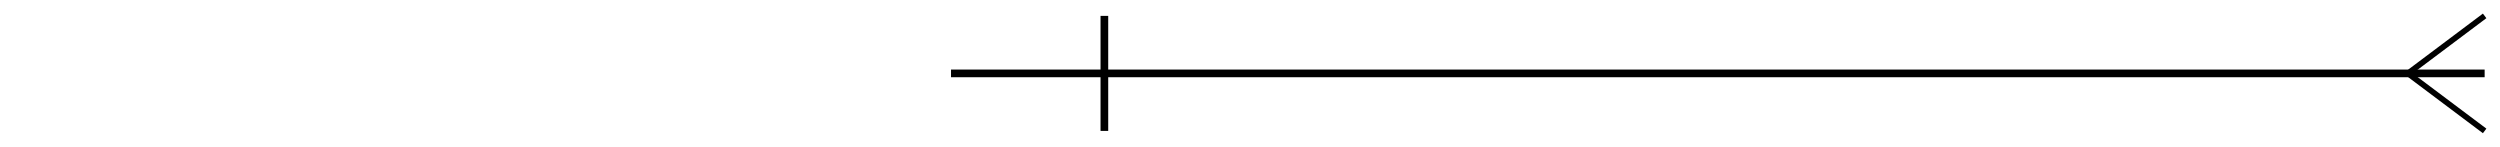 <?xml version="1.0" encoding="UTF-8" standalone="no"?>
<!-- Created with Inkscape (http://www.inkscape.org/) -->

<svg
   xmlns:dc="http://purl.org/dc/elements/1.1/"
   xmlns:cc="http://creativecommons.org/ns#"
   xmlns:rdf="http://www.w3.org/1999/02/22-rdf-syntax-ns#"
   xmlns:svg="http://www.w3.org/2000/svg"
   xmlns="http://www.w3.org/2000/svg"
   xmlns:sodipodi="http://sodipodi.sourceforge.net/DTD/sodipodi-0.dtd"
   xmlns:inkscape="http://www.inkscape.org/namespaces/inkscape"
   width="184.016mm"
   height="10.805mm"
   viewBox="0 0 652.025 38.287"
   id="svg2"
   version="1.1"
   inkscape:version="0.91 r"
   inkscape:export-filename="C:\Users\ThomasJensen\git\thj01.github.io\undervisning\images\mysql_erd_05a.PNG"
   inkscape:export-xdpi="90"
   inkscape:export-ydpi="90"
   sodipodi:docname="mysql_erd_05c.svg">
  <defs
     id="defs4" />
  <sodipodi:namedview
     id="base"
     pagecolor="#ffffff"
     bordercolor="#666666"
     borderopacity="1.0"
     inkscape:pageopacity="0.0"
     inkscape:pageshadow="2"
     inkscape:zoom="2.4109478"
     inkscape:cx="315.23295"
     inkscape:cy="-35.444766"
     inkscape:document-units="px"
     inkscape:current-layer="layer1"
     showgrid="true"
     fit-margin-top="1"
     fit-margin-left="70"
     fit-margin-right="1"
     fit-margin-bottom="1"
     inkscape:window-width="1855"
     inkscape:window-height="1176"
     inkscape:window-x="65"
     inkscape:window-y="24"
     inkscape:window-maximized="1"
     inkscape:snap-bbox="true"
     showguides="true"
     inkscape:guide-bbox="true">
    <inkscape:grid
       type="xygrid"
       id="grid4162"
       originx="148.031"
       originy="-820.857" />
    <sodipodi:guide
       position="248.031,-70.857"
       orientation="1,0"
       id="guide4164" />
    <sodipodi:guide
       position="448.031,-160.857"
       orientation="1,0"
       id="guide4166" />
    <sodipodi:guide
       position="648.032,-220.857"
       orientation="1,0"
       id="guide4168" />
    <sodipodi:guide
       position="408.031,19.143"
       orientation="0,1"
       id="guide4170" />
    <sodipodi:guide
       position="413.031,34.143"
       orientation="0,1"
       id="guide4176" />
    <sodipodi:guide
       position="448.031,4.143"
       orientation="0,1"
       id="guide4178" />
    <sodipodi:guide
       position="268.031,-145.857"
       orientation="1,0"
       id="guide4180" />
    <sodipodi:guide
       position="288.031,-135.857"
       orientation="1,0"
       id="guide4186" />
    <sodipodi:guide
       position="628.032,-100.857"
       orientation="1,0"
       id="guide4194" />
    <sodipodi:guide
       position="608.032,-125.857"
       orientation="1,0"
       id="guide4196" />
  </sodipodi:namedview>
  <g
     inkscape:label="Layer 1"
     inkscape:groupmode="layer"
     id="layer1"
     transform="translate(148.031,-193.219)">
    <path
       style="fill:none;fill-rule:evenodd;stroke:#000000;stroke-width:2;stroke-linecap:butt;stroke-linejoin:miter;stroke-miterlimit:4;stroke-dasharray:none;stroke-opacity:1"
       d="m 100,212.362 400,0"
       id="path4172"
       inkscape:connector-curvature="0" />
    <path
       style="fill:none;fill-rule:evenodd;stroke:#000000;stroke-width:2;stroke-linecap:butt;stroke-linejoin:miter;stroke-miterlimit:4;stroke-dasharray:none;stroke-opacity:1"
       d="m 140,197.362 0,30"
       id="path4192"
       inkscape:connector-curvature="0" />
    <path
       style="fill:none;fill-rule:evenodd;stroke:#000000;stroke-width:1.5;stroke-linecap:butt;stroke-linejoin:miter;stroke-miterlimit:4;stroke-dasharray:none;stroke-opacity:1"
       d="m 500,197.362 -20,15 20,15"
       id="path4198"
       inkscape:connector-curvature="0" />
  </g>
</svg>
